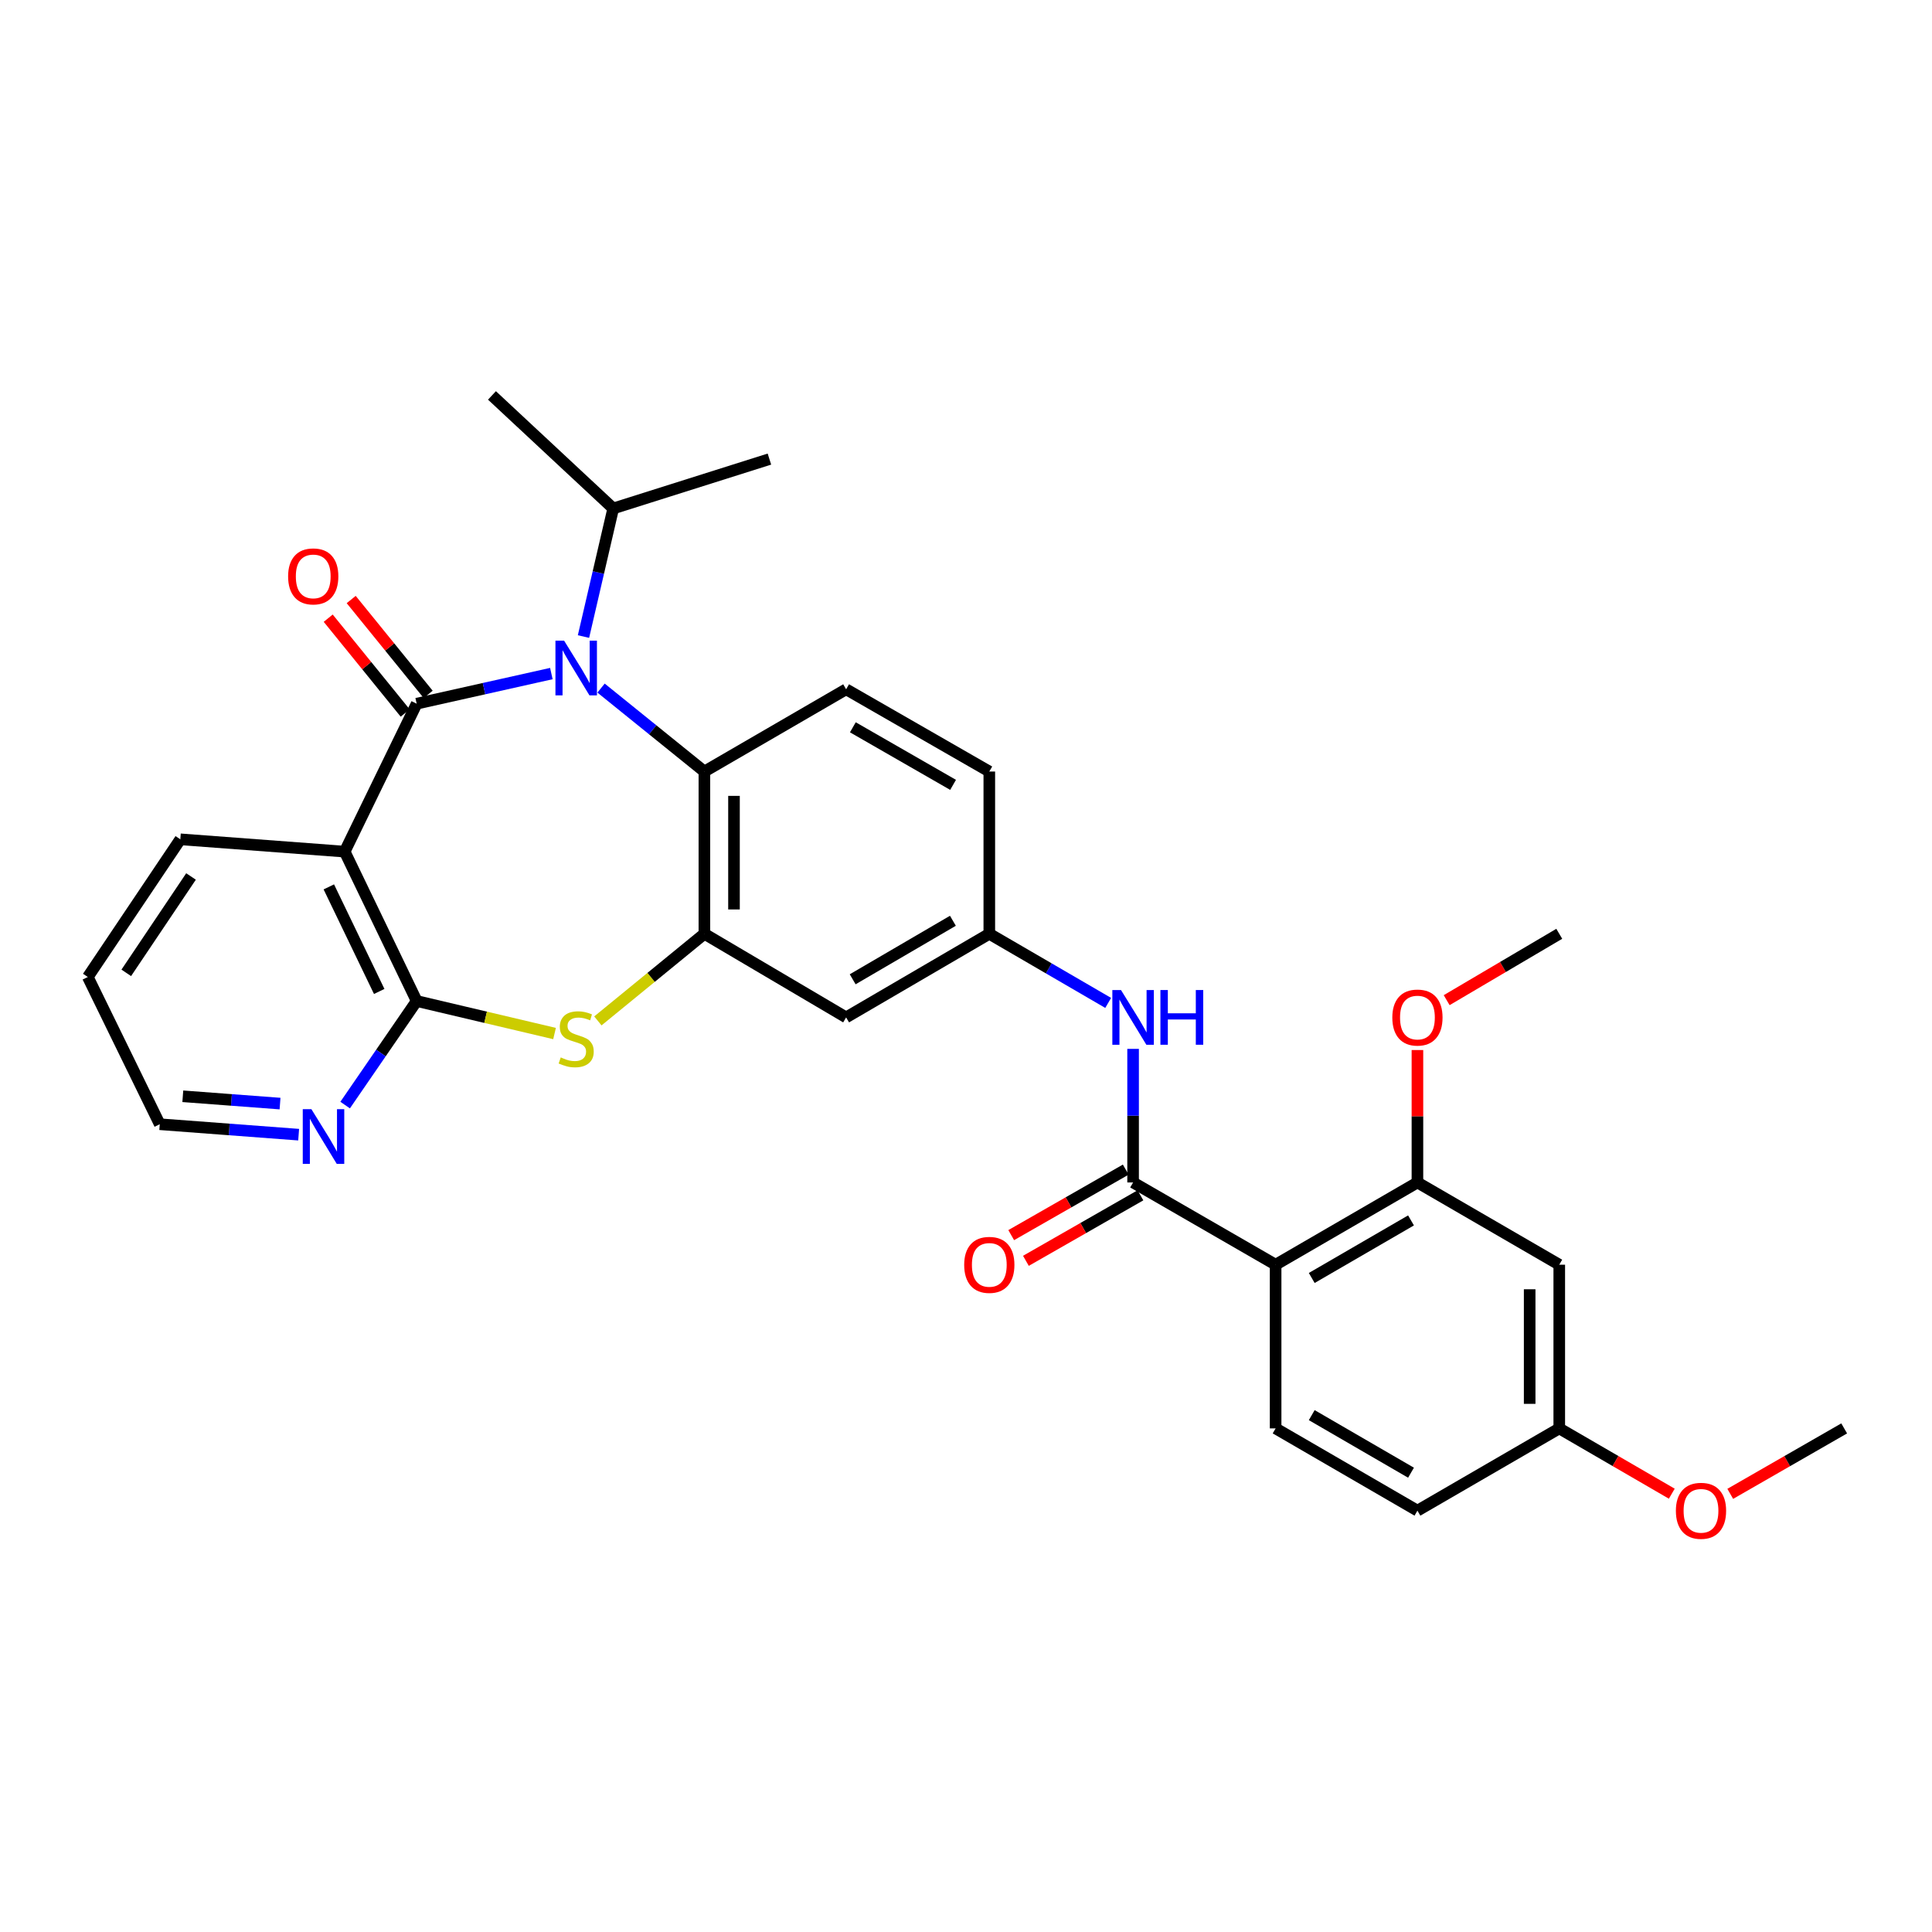 <?xml version='1.0' encoding='iso-8859-1'?>
<svg version='1.1' baseProfile='full'
              xmlns='http://www.w3.org/2000/svg'
                      xmlns:rdkit='http://www.rdkit.org/xml'
                      xmlns:xlink='http://www.w3.org/1999/xlink'
                  xml:space='preserve'
width='1000px' height='1000px' viewBox='0 0 1000 1000'>
<!-- END OF HEADER -->
<rect style='opacity:1.0;fill:#FFFFFF;stroke:none' width='1000' height='1000' x='0' y='0'> </rect>
<path class='bond-0' d='M 215.672,364.232 L 250.526,356.434' style='fill:none;fill-rule:evenodd;stroke:#000000;stroke-width:6px;stroke-linecap:butt;stroke-linejoin:miter;stroke-opacity:1' />
<path class='bond-0' d='M 250.526,356.434 L 285.38,348.636' style='fill:none;fill-rule:evenodd;stroke:#0000FF;stroke-width:6px;stroke-linecap:butt;stroke-linejoin:miter;stroke-opacity:1' />
<path class='bond-1' d='M 215.672,364.232 L 178.412,440.802' style='fill:none;fill-rule:evenodd;stroke:#000000;stroke-width:6px;stroke-linecap:butt;stroke-linejoin:miter;stroke-opacity:1' />
<path class='bond-14' d='M 221.62,359.404 L 201.7,334.86' style='fill:none;fill-rule:evenodd;stroke:#000000;stroke-width:6px;stroke-linecap:butt;stroke-linejoin:miter;stroke-opacity:1' />
<path class='bond-14' d='M 201.7,334.86 L 181.78,310.316' style='fill:none;fill-rule:evenodd;stroke:#FF0000;stroke-width:6px;stroke-linecap:butt;stroke-linejoin:miter;stroke-opacity:1' />
<path class='bond-14' d='M 209.723,369.06 L 189.803,344.516' style='fill:none;fill-rule:evenodd;stroke:#000000;stroke-width:6px;stroke-linecap:butt;stroke-linejoin:miter;stroke-opacity:1' />
<path class='bond-14' d='M 189.803,344.516 L 169.883,319.972' style='fill:none;fill-rule:evenodd;stroke:#FF0000;stroke-width:6px;stroke-linecap:butt;stroke-linejoin:miter;stroke-opacity:1' />
<path class='bond-6' d='M 311.107,356.155 L 337.849,377.751' style='fill:none;fill-rule:evenodd;stroke:#0000FF;stroke-width:6px;stroke-linecap:butt;stroke-linejoin:miter;stroke-opacity:1' />
<path class='bond-6' d='M 337.849,377.751 L 364.591,399.346' style='fill:none;fill-rule:evenodd;stroke:#000000;stroke-width:6px;stroke-linecap:butt;stroke-linejoin:miter;stroke-opacity:1' />
<path class='bond-18' d='M 302.013,329.48 L 309.705,296.33' style='fill:none;fill-rule:evenodd;stroke:#0000FF;stroke-width:6px;stroke-linecap:butt;stroke-linejoin:miter;stroke-opacity:1' />
<path class='bond-18' d='M 309.705,296.33 L 317.397,263.179' style='fill:none;fill-rule:evenodd;stroke:#000000;stroke-width:6px;stroke-linecap:butt;stroke-linejoin:miter;stroke-opacity:1' />
<path class='bond-2' d='M 178.412,440.802 L 215.672,518.122' style='fill:none;fill-rule:evenodd;stroke:#000000;stroke-width:6px;stroke-linecap:butt;stroke-linejoin:miter;stroke-opacity:1' />
<path class='bond-2' d='M 170.198,459.052 L 196.279,513.176' style='fill:none;fill-rule:evenodd;stroke:#000000;stroke-width:6px;stroke-linecap:butt;stroke-linejoin:miter;stroke-opacity:1' />
<path class='bond-23' d='M 178.412,440.802 L 93.338,434.427' style='fill:none;fill-rule:evenodd;stroke:#000000;stroke-width:6px;stroke-linecap:butt;stroke-linejoin:miter;stroke-opacity:1' />
<path class='bond-3' d='M 215.672,518.122 L 251.353,526.539' style='fill:none;fill-rule:evenodd;stroke:#000000;stroke-width:6px;stroke-linecap:butt;stroke-linejoin:miter;stroke-opacity:1' />
<path class='bond-3' d='M 251.353,526.539 L 287.034,534.957' style='fill:none;fill-rule:evenodd;stroke:#CCCC00;stroke-width:6px;stroke-linecap:butt;stroke-linejoin:miter;stroke-opacity:1' />
<path class='bond-12' d='M 215.672,518.122 L 197.158,545.054' style='fill:none;fill-rule:evenodd;stroke:#000000;stroke-width:6px;stroke-linecap:butt;stroke-linejoin:miter;stroke-opacity:1' />
<path class='bond-12' d='M 197.158,545.054 L 178.645,571.986' style='fill:none;fill-rule:evenodd;stroke:#0000FF;stroke-width:6px;stroke-linecap:butt;stroke-linejoin:miter;stroke-opacity:1' />
<path class='bond-31' d='M 309.458,528.42 L 337.024,505.876' style='fill:none;fill-rule:evenodd;stroke:#CCCC00;stroke-width:6px;stroke-linecap:butt;stroke-linejoin:miter;stroke-opacity:1' />
<path class='bond-31' d='M 337.024,505.876 L 364.591,483.331' style='fill:none;fill-rule:evenodd;stroke:#000000;stroke-width:6px;stroke-linecap:butt;stroke-linejoin:miter;stroke-opacity:1' />
<path class='bond-4' d='M 364.591,483.331 L 364.591,399.346' style='fill:none;fill-rule:evenodd;stroke:#000000;stroke-width:6px;stroke-linecap:butt;stroke-linejoin:miter;stroke-opacity:1' />
<path class='bond-4' d='M 379.913,470.733 L 379.913,411.944' style='fill:none;fill-rule:evenodd;stroke:#000000;stroke-width:6px;stroke-linecap:butt;stroke-linejoin:miter;stroke-opacity:1' />
<path class='bond-10' d='M 364.591,483.331 L 437.952,526.601' style='fill:none;fill-rule:evenodd;stroke:#000000;stroke-width:6px;stroke-linecap:butt;stroke-linejoin:miter;stroke-opacity:1' />
<path class='bond-5' d='M 660.258,654.613 L 586.488,612.041' style='fill:none;fill-rule:evenodd;stroke:#000000;stroke-width:6px;stroke-linecap:butt;stroke-linejoin:miter;stroke-opacity:1' />
<path class='bond-8' d='M 660.258,654.613 L 733.661,612.041' style='fill:none;fill-rule:evenodd;stroke:#000000;stroke-width:6px;stroke-linecap:butt;stroke-linejoin:miter;stroke-opacity:1' />
<path class='bond-8' d='M 678.955,661.482 L 730.338,631.682' style='fill:none;fill-rule:evenodd;stroke:#000000;stroke-width:6px;stroke-linecap:butt;stroke-linejoin:miter;stroke-opacity:1' />
<path class='bond-11' d='M 660.258,654.613 L 660.258,739.338' style='fill:none;fill-rule:evenodd;stroke:#000000;stroke-width:6px;stroke-linecap:butt;stroke-linejoin:miter;stroke-opacity:1' />
<path class='bond-15' d='M 364.591,399.346 L 437.952,356.775' style='fill:none;fill-rule:evenodd;stroke:#000000;stroke-width:6px;stroke-linecap:butt;stroke-linejoin:miter;stroke-opacity:1' />
<path class='bond-7' d='M 586.488,612.041 L 586.488,577.469' style='fill:none;fill-rule:evenodd;stroke:#000000;stroke-width:6px;stroke-linecap:butt;stroke-linejoin:miter;stroke-opacity:1' />
<path class='bond-7' d='M 586.488,577.469 L 586.488,542.897' style='fill:none;fill-rule:evenodd;stroke:#0000FF;stroke-width:6px;stroke-linecap:butt;stroke-linejoin:miter;stroke-opacity:1' />
<path class='bond-17' d='M 582.684,605.391 L 553.043,622.346' style='fill:none;fill-rule:evenodd;stroke:#000000;stroke-width:6px;stroke-linecap:butt;stroke-linejoin:miter;stroke-opacity:1' />
<path class='bond-17' d='M 553.043,622.346 L 523.402,639.3' style='fill:none;fill-rule:evenodd;stroke:#FF0000;stroke-width:6px;stroke-linecap:butt;stroke-linejoin:miter;stroke-opacity:1' />
<path class='bond-17' d='M 590.292,618.691 L 560.651,635.646' style='fill:none;fill-rule:evenodd;stroke:#000000;stroke-width:6px;stroke-linecap:butt;stroke-linejoin:miter;stroke-opacity:1' />
<path class='bond-17' d='M 560.651,635.646 L 531.01,652.601' style='fill:none;fill-rule:evenodd;stroke:#FF0000;stroke-width:6px;stroke-linecap:butt;stroke-linejoin:miter;stroke-opacity:1' />
<path class='bond-13' d='M 733.661,612.041 L 807.074,654.613' style='fill:none;fill-rule:evenodd;stroke:#000000;stroke-width:6px;stroke-linecap:butt;stroke-linejoin:miter;stroke-opacity:1' />
<path class='bond-22' d='M 733.661,612.041 L 733.661,577.769' style='fill:none;fill-rule:evenodd;stroke:#000000;stroke-width:6px;stroke-linecap:butt;stroke-linejoin:miter;stroke-opacity:1' />
<path class='bond-22' d='M 733.661,577.769 L 733.661,543.497' style='fill:none;fill-rule:evenodd;stroke:#FF0000;stroke-width:6px;stroke-linecap:butt;stroke-linejoin:miter;stroke-opacity:1' />
<path class='bond-9' d='M 573.595,519.105 L 542.829,501.218' style='fill:none;fill-rule:evenodd;stroke:#0000FF;stroke-width:6px;stroke-linecap:butt;stroke-linejoin:miter;stroke-opacity:1' />
<path class='bond-9' d='M 542.829,501.218 L 512.062,483.331' style='fill:none;fill-rule:evenodd;stroke:#000000;stroke-width:6px;stroke-linecap:butt;stroke-linejoin:miter;stroke-opacity:1' />
<path class='bond-33' d='M 437.952,526.601 L 512.062,483.331' style='fill:none;fill-rule:evenodd;stroke:#000000;stroke-width:6px;stroke-linecap:butt;stroke-linejoin:miter;stroke-opacity:1' />
<path class='bond-33' d='M 441.343,506.878 L 493.22,476.589' style='fill:none;fill-rule:evenodd;stroke:#000000;stroke-width:6px;stroke-linecap:butt;stroke-linejoin:miter;stroke-opacity:1' />
<path class='bond-21' d='M 660.258,739.338 L 733.661,781.909' style='fill:none;fill-rule:evenodd;stroke:#000000;stroke-width:6px;stroke-linecap:butt;stroke-linejoin:miter;stroke-opacity:1' />
<path class='bond-21' d='M 678.955,732.469 L 730.338,762.269' style='fill:none;fill-rule:evenodd;stroke:#000000;stroke-width:6px;stroke-linecap:butt;stroke-linejoin:miter;stroke-opacity:1' />
<path class='bond-32' d='M 154.583,587.306 L 118.636,584.602' style='fill:none;fill-rule:evenodd;stroke:#0000FF;stroke-width:6px;stroke-linecap:butt;stroke-linejoin:miter;stroke-opacity:1' />
<path class='bond-32' d='M 118.636,584.602 L 82.689,581.898' style='fill:none;fill-rule:evenodd;stroke:#000000;stroke-width:6px;stroke-linecap:butt;stroke-linejoin:miter;stroke-opacity:1' />
<path class='bond-32' d='M 144.948,571.216 L 119.785,569.323' style='fill:none;fill-rule:evenodd;stroke:#0000FF;stroke-width:6px;stroke-linecap:butt;stroke-linejoin:miter;stroke-opacity:1' />
<path class='bond-32' d='M 119.785,569.323 L 94.622,567.43' style='fill:none;fill-rule:evenodd;stroke:#000000;stroke-width:6px;stroke-linecap:butt;stroke-linejoin:miter;stroke-opacity:1' />
<path class='bond-34' d='M 807.074,654.613 L 807.074,739.338' style='fill:none;fill-rule:evenodd;stroke:#000000;stroke-width:6px;stroke-linecap:butt;stroke-linejoin:miter;stroke-opacity:1' />
<path class='bond-34' d='M 791.751,667.321 L 791.751,726.629' style='fill:none;fill-rule:evenodd;stroke:#000000;stroke-width:6px;stroke-linecap:butt;stroke-linejoin:miter;stroke-opacity:1' />
<path class='bond-20' d='M 437.952,356.775 L 512.062,399.346' style='fill:none;fill-rule:evenodd;stroke:#000000;stroke-width:6px;stroke-linecap:butt;stroke-linejoin:miter;stroke-opacity:1' />
<path class='bond-20' d='M 441.436,376.447 L 493.314,406.247' style='fill:none;fill-rule:evenodd;stroke:#000000;stroke-width:6px;stroke-linecap:butt;stroke-linejoin:miter;stroke-opacity:1' />
<path class='bond-16' d='M 512.062,483.331 L 512.062,399.346' style='fill:none;fill-rule:evenodd;stroke:#000000;stroke-width:6px;stroke-linecap:butt;stroke-linejoin:miter;stroke-opacity:1' />
<path class='bond-26' d='M 317.397,263.179 L 398.249,237.625' style='fill:none;fill-rule:evenodd;stroke:#000000;stroke-width:6px;stroke-linecap:butt;stroke-linejoin:miter;stroke-opacity:1' />
<path class='bond-27' d='M 317.397,263.179 L 254.642,204.672' style='fill:none;fill-rule:evenodd;stroke:#000000;stroke-width:6px;stroke-linecap:butt;stroke-linejoin:miter;stroke-opacity:1' />
<path class='bond-19' d='M 807.074,739.338 L 733.661,781.909' style='fill:none;fill-rule:evenodd;stroke:#000000;stroke-width:6px;stroke-linecap:butt;stroke-linejoin:miter;stroke-opacity:1' />
<path class='bond-24' d='M 807.074,739.338 L 836.194,756.237' style='fill:none;fill-rule:evenodd;stroke:#000000;stroke-width:6px;stroke-linecap:butt;stroke-linejoin:miter;stroke-opacity:1' />
<path class='bond-24' d='M 836.194,756.237 L 865.315,773.135' style='fill:none;fill-rule:evenodd;stroke:#FF0000;stroke-width:6px;stroke-linecap:butt;stroke-linejoin:miter;stroke-opacity:1' />
<path class='bond-28' d='M 748.792,517.683 L 777.933,500.507' style='fill:none;fill-rule:evenodd;stroke:#FF0000;stroke-width:6px;stroke-linecap:butt;stroke-linejoin:miter;stroke-opacity:1' />
<path class='bond-28' d='M 777.933,500.507 L 807.074,483.331' style='fill:none;fill-rule:evenodd;stroke:#000000;stroke-width:6px;stroke-linecap:butt;stroke-linejoin:miter;stroke-opacity:1' />
<path class='bond-30' d='M 93.338,434.427 L 45.455,505.694' style='fill:none;fill-rule:evenodd;stroke:#000000;stroke-width:6px;stroke-linecap:butt;stroke-linejoin:miter;stroke-opacity:1' />
<path class='bond-30' d='M 98.874,453.662 L 65.356,503.549' style='fill:none;fill-rule:evenodd;stroke:#000000;stroke-width:6px;stroke-linecap:butt;stroke-linejoin:miter;stroke-opacity:1' />
<path class='bond-29' d='M 895.572,773.214 L 925.059,756.276' style='fill:none;fill-rule:evenodd;stroke:#FF0000;stroke-width:6px;stroke-linecap:butt;stroke-linejoin:miter;stroke-opacity:1' />
<path class='bond-29' d='M 925.059,756.276 L 954.545,739.338' style='fill:none;fill-rule:evenodd;stroke:#000000;stroke-width:6px;stroke-linecap:butt;stroke-linejoin:miter;stroke-opacity:1' />
<path class='bond-25' d='M 82.689,581.898 L 45.455,505.694' style='fill:none;fill-rule:evenodd;stroke:#000000;stroke-width:6px;stroke-linecap:butt;stroke-linejoin:miter;stroke-opacity:1' />
<path  class='atom-1' d='M 291.975 331.6
L 301.255 346.6
Q 302.175 348.08, 303.655 350.76
Q 305.135 353.44, 305.215 353.6
L 305.215 331.6
L 308.975 331.6
L 308.975 359.92
L 305.095 359.92
L 295.135 343.52
Q 293.975 341.6, 292.735 339.4
Q 291.535 337.2, 291.175 336.52
L 291.175 359.92
L 287.495 359.92
L 287.495 331.6
L 291.975 331.6
' fill='#0000FF'/>
<path  class='atom-4' d='M 290.235 547.319
Q 290.555 547.439, 291.875 547.999
Q 293.195 548.559, 294.635 548.919
Q 296.115 549.239, 297.555 549.239
Q 300.235 549.239, 301.795 547.959
Q 303.355 546.639, 303.355 544.359
Q 303.355 542.799, 302.555 541.839
Q 301.795 540.879, 300.595 540.359
Q 299.395 539.839, 297.395 539.239
Q 294.875 538.479, 293.355 537.759
Q 291.875 537.039, 290.795 535.519
Q 289.755 533.999, 289.755 531.439
Q 289.755 527.879, 292.155 525.679
Q 294.595 523.479, 299.395 523.479
Q 302.675 523.479, 306.395 525.039
L 305.475 528.119
Q 302.075 526.719, 299.515 526.719
Q 296.755 526.719, 295.235 527.879
Q 293.715 528.999, 293.755 530.959
Q 293.755 532.479, 294.515 533.399
Q 295.315 534.319, 296.435 534.839
Q 297.595 535.359, 299.515 535.959
Q 302.075 536.759, 303.595 537.559
Q 305.115 538.359, 306.195 539.999
Q 307.315 541.599, 307.315 544.359
Q 307.315 548.279, 304.675 550.399
Q 302.075 552.479, 297.715 552.479
Q 295.195 552.479, 293.275 551.919
Q 291.395 551.399, 289.155 550.479
L 290.235 547.319
' fill='#CCCC00'/>
<path  class='atom-10' d='M 580.228 512.441
L 589.508 527.441
Q 590.428 528.921, 591.908 531.601
Q 593.388 534.281, 593.468 534.441
L 593.468 512.441
L 597.228 512.441
L 597.228 540.761
L 593.348 540.761
L 583.388 524.361
Q 582.228 522.441, 580.988 520.241
Q 579.788 518.041, 579.428 517.361
L 579.428 540.761
L 575.748 540.761
L 575.748 512.441
L 580.228 512.441
' fill='#0000FF'/>
<path  class='atom-10' d='M 600.628 512.441
L 604.468 512.441
L 604.468 524.481
L 618.948 524.481
L 618.948 512.441
L 622.788 512.441
L 622.788 540.761
L 618.948 540.761
L 618.948 527.681
L 604.468 527.681
L 604.468 540.761
L 600.628 540.761
L 600.628 512.441
' fill='#0000FF'/>
<path  class='atom-13' d='M 161.188 574.114
L 170.468 589.114
Q 171.388 590.594, 172.868 593.274
Q 174.348 595.954, 174.428 596.114
L 174.428 574.114
L 178.188 574.114
L 178.188 602.434
L 174.308 602.434
L 164.348 586.034
Q 163.188 584.114, 161.948 581.914
Q 160.748 579.714, 160.388 579.034
L 160.388 602.434
L 156.708 602.434
L 156.708 574.114
L 161.188 574.114
' fill='#0000FF'/>
<path  class='atom-15' d='M 149.128 298.34
Q 149.128 291.54, 152.488 287.74
Q 155.848 283.94, 162.128 283.94
Q 168.408 283.94, 171.768 287.74
Q 175.128 291.54, 175.128 298.34
Q 175.128 305.22, 171.728 309.14
Q 168.328 313.02, 162.128 313.02
Q 155.888 313.02, 152.488 309.14
Q 149.128 305.26, 149.128 298.34
M 162.128 309.82
Q 166.448 309.82, 168.768 306.94
Q 171.128 304.02, 171.128 298.34
Q 171.128 292.78, 168.768 289.98
Q 166.448 287.14, 162.128 287.14
Q 157.808 287.14, 155.448 289.94
Q 153.128 292.74, 153.128 298.34
Q 153.128 304.06, 155.448 306.94
Q 157.808 309.82, 162.128 309.82
' fill='#FF0000'/>
<path  class='atom-18' d='M 499.062 654.693
Q 499.062 647.893, 502.422 644.093
Q 505.782 640.293, 512.062 640.293
Q 518.342 640.293, 521.702 644.093
Q 525.062 647.893, 525.062 654.693
Q 525.062 661.573, 521.662 665.493
Q 518.262 669.373, 512.062 669.373
Q 505.822 669.373, 502.422 665.493
Q 499.062 661.613, 499.062 654.693
M 512.062 666.173
Q 516.382 666.173, 518.702 663.293
Q 521.062 660.373, 521.062 654.693
Q 521.062 649.133, 518.702 646.333
Q 516.382 643.493, 512.062 643.493
Q 507.742 643.493, 505.382 646.293
Q 503.062 649.093, 503.062 654.693
Q 503.062 660.413, 505.382 663.293
Q 507.742 666.173, 512.062 666.173
' fill='#FF0000'/>
<path  class='atom-23' d='M 720.661 526.681
Q 720.661 519.881, 724.021 516.081
Q 727.381 512.281, 733.661 512.281
Q 739.941 512.281, 743.301 516.081
Q 746.661 519.881, 746.661 526.681
Q 746.661 533.561, 743.261 537.481
Q 739.861 541.361, 733.661 541.361
Q 727.421 541.361, 724.021 537.481
Q 720.661 533.601, 720.661 526.681
M 733.661 538.161
Q 737.981 538.161, 740.301 535.281
Q 742.661 532.361, 742.661 526.681
Q 742.661 521.121, 740.301 518.321
Q 737.981 515.481, 733.661 515.481
Q 729.341 515.481, 726.981 518.281
Q 724.661 521.081, 724.661 526.681
Q 724.661 532.401, 726.981 535.281
Q 729.341 538.161, 733.661 538.161
' fill='#FF0000'/>
<path  class='atom-25' d='M 867.435 781.989
Q 867.435 775.189, 870.795 771.389
Q 874.155 767.589, 880.435 767.589
Q 886.715 767.589, 890.075 771.389
Q 893.435 775.189, 893.435 781.989
Q 893.435 788.869, 890.035 792.789
Q 886.635 796.669, 880.435 796.669
Q 874.195 796.669, 870.795 792.789
Q 867.435 788.909, 867.435 781.989
M 880.435 793.469
Q 884.755 793.469, 887.075 790.589
Q 889.435 787.669, 889.435 781.989
Q 889.435 776.429, 887.075 773.629
Q 884.755 770.789, 880.435 770.789
Q 876.115 770.789, 873.755 773.589
Q 871.435 776.389, 871.435 781.989
Q 871.435 787.709, 873.755 790.589
Q 876.115 793.469, 880.435 793.469
' fill='#FF0000'/>
</svg>
